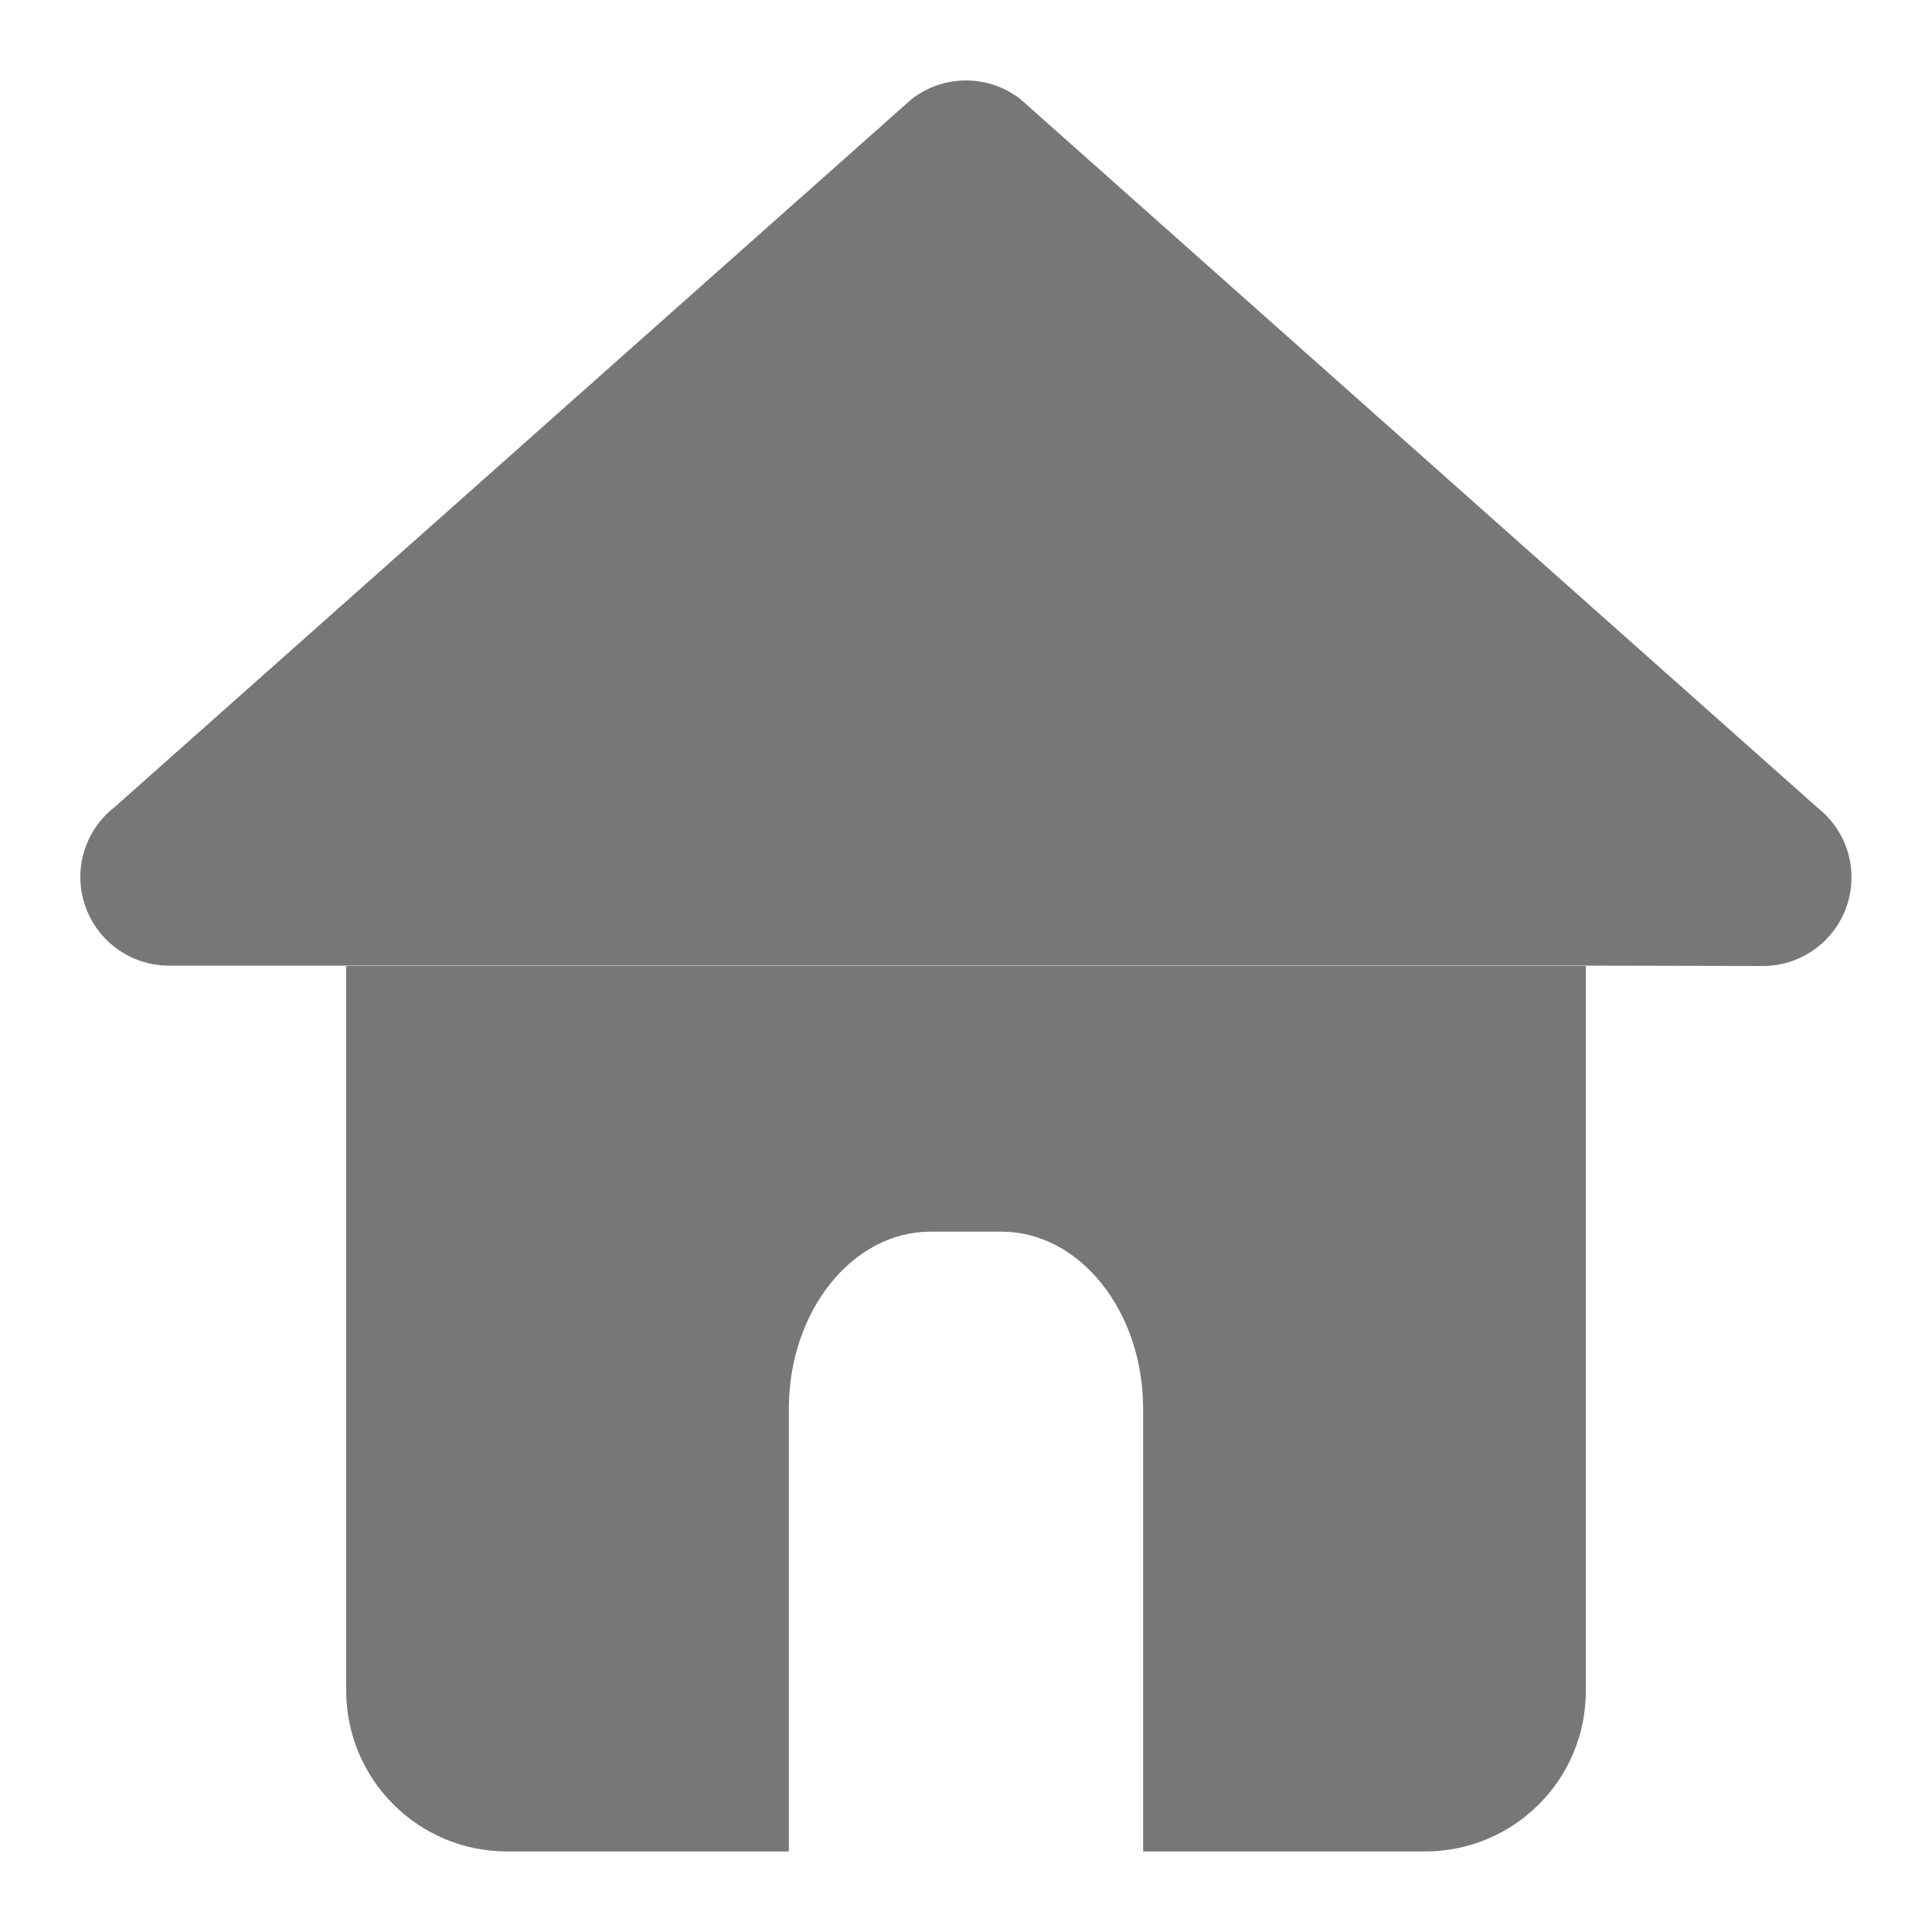 <?xml version="1.0" encoding="UTF-8"?>
<svg width="16px" height="16px" viewBox="0 0 16 16" version="1.1" xmlns="http://www.w3.org/2000/svg" xmlns:xlink="http://www.w3.org/1999/xlink">
    <title>首页@2x</title>
    <g id="页面-1" stroke="none" stroke-width="1" fill="none" fill-rule="evenodd">
        <g id="信息动态-新闻动态" transform="translate(-1142, -399)" fill-rule="nonzero">
            <g id="面包屑" transform="translate(1142, 397)">
                <g id="首页" transform="translate(0, 2)">
                    <rect id="矩形" fill="#000000" opacity="0" x="0" y="0" width="16" height="16"></rect>
                    <path d="M9.467,15.333 L9.467,11.667 C9.467,10.857 8.941,10.2 8.293,10.2 L7.707,10.2 C7.059,10.2 6.533,10.857 6.533,11.667 L6.533,15.333 L4.198,15.333 C3.464,15.332 2.87,14.739 2.867,14.005 L2.867,8 L13.133,8 L13.133,14.005 C13.133,14.739 12.537,15.333 11.802,15.333 L9.467,15.333 Z M2.893,7.997 L1.4,7.997 C1.087,7.997 0.808,7.799 0.706,7.503 C0.603,7.207 0.7,6.879 0.947,6.686 L7.547,0.823 C7.813,0.614 8.187,0.614 8.453,0.823 L15.053,6.69 C15.299,6.883 15.395,7.211 15.293,7.506 C15.19,7.802 14.912,8 14.599,8 L13.182,7.997 L2.893,7.997 L2.893,7.997 Z" id="形状" fill="#777777"></path>
                </g>
            </g>
        </g>
    </g>
</svg>